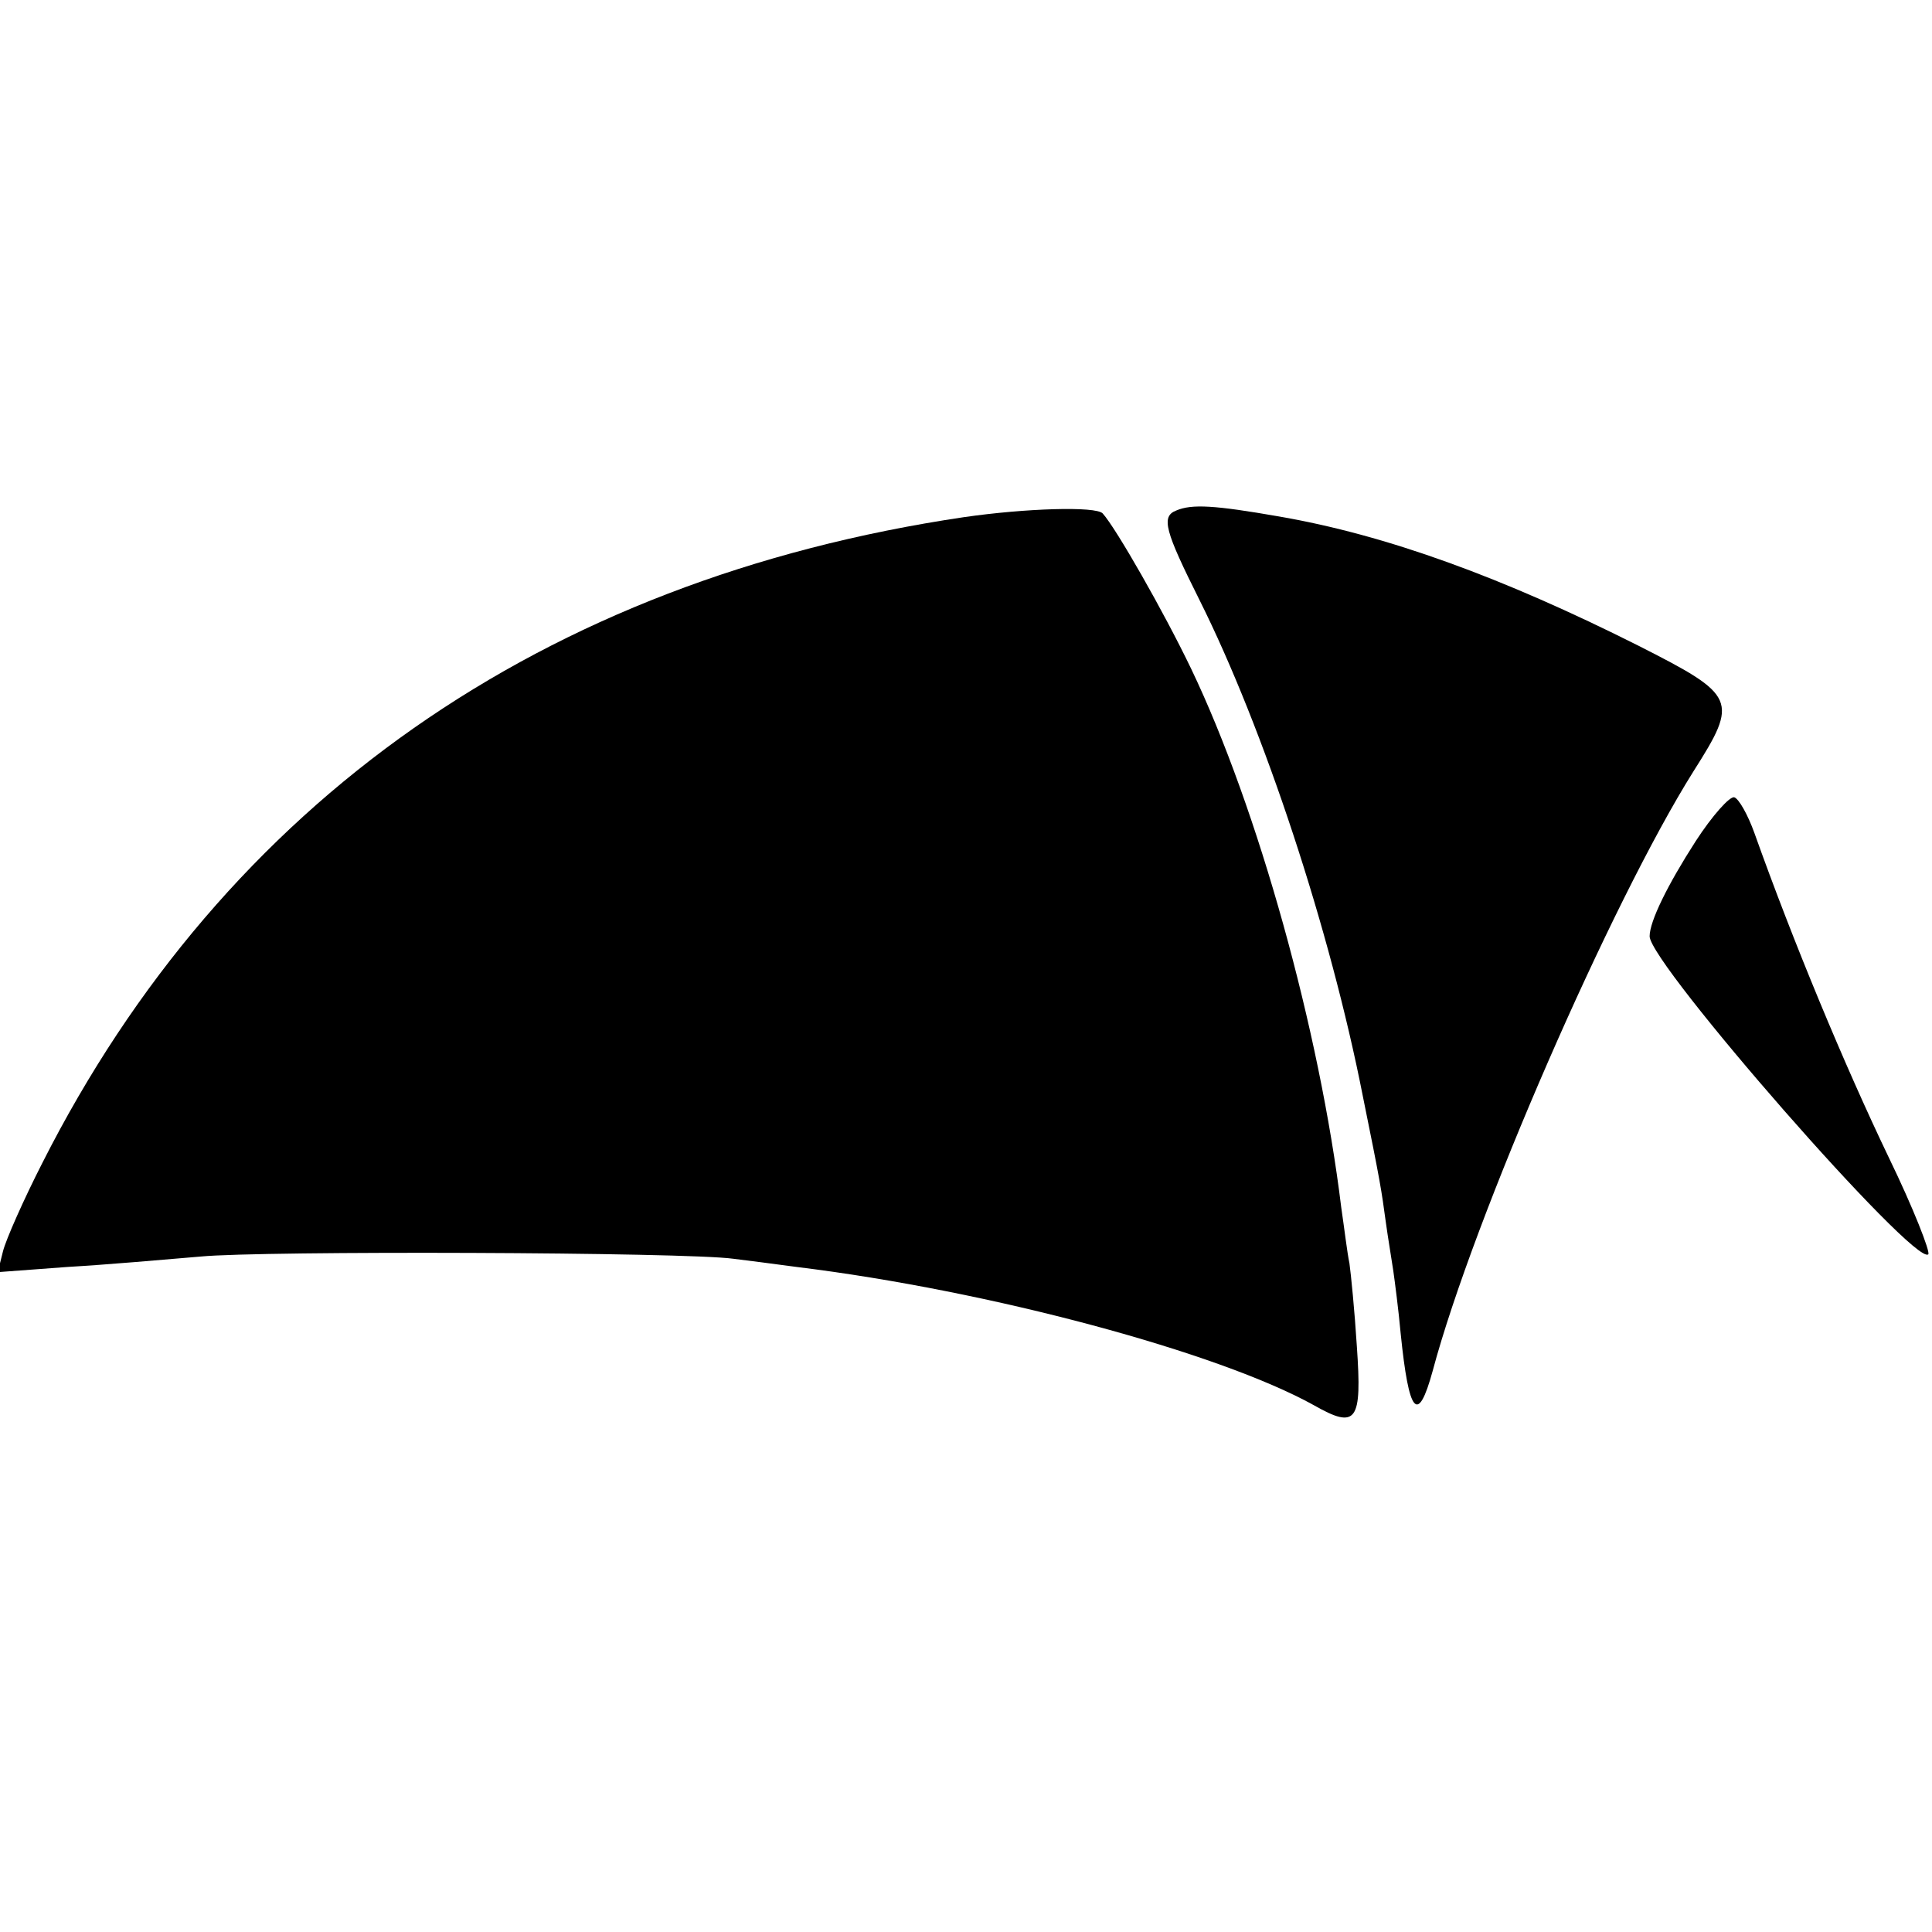 <?xml version="1.0" standalone="no"?>
<!DOCTYPE svg PUBLIC "-//W3C//DTD SVG 20010904//EN"
 "http://www.w3.org/TR/2001/REC-SVG-20010904/DTD/svg10.dtd">
<svg version="1.0" xmlns="http://www.w3.org/2000/svg"
 width="260pt" height="260pt" viewBox="0 0 260 260"
 preserveAspectRatio="xMidYMid meet">
<g transform="translate(0,260) scale(0.1,-0.1)"
fill="#000000" stroke="none">
<path d="M1297 1904 c-566 -84 -994 -383 -1240 -869 -25 -49 -49 -103 -53
-119 l-7 -28 94 7 c52 3 132 10 179 14 82 8 653 6 717 -3 17 -2 55 -7 85 -11
261 -32 568 -115 696 -186 58 -33 65 -22 58 79 -3 48 -8 98 -10 112 -3 14 -7
48 -11 75 -29 238 -112 537 -202 725 -37 77 -101 189 -119 209 -9 10 -104 7
-187 -5z"/>
<path d="M1583 1913 c-21 -8 -15 -28 31 -120 87 -174 176 -444 220 -668 24
-118 25 -126 31 -170 3 -22 8 -51 10 -65 2 -14 7 -52 10 -85 11 -108 23 -123
43 -50 55 206 241 632 351 807 61 96 58 102 -74 169 -183 92 -339 149 -484
174 -86 15 -117 17 -138 8z"/>
<path d="M2282 1468 c-38 -59 -62 -108 -62 -128 0 -37 357 -445 375 -428 3 3
-20 62 -53 130 -60 125 -129 291 -181 437 -9 25 -21 46 -27 48 -6 2 -30 -25
-52 -59z"/>
</g>
</svg>
